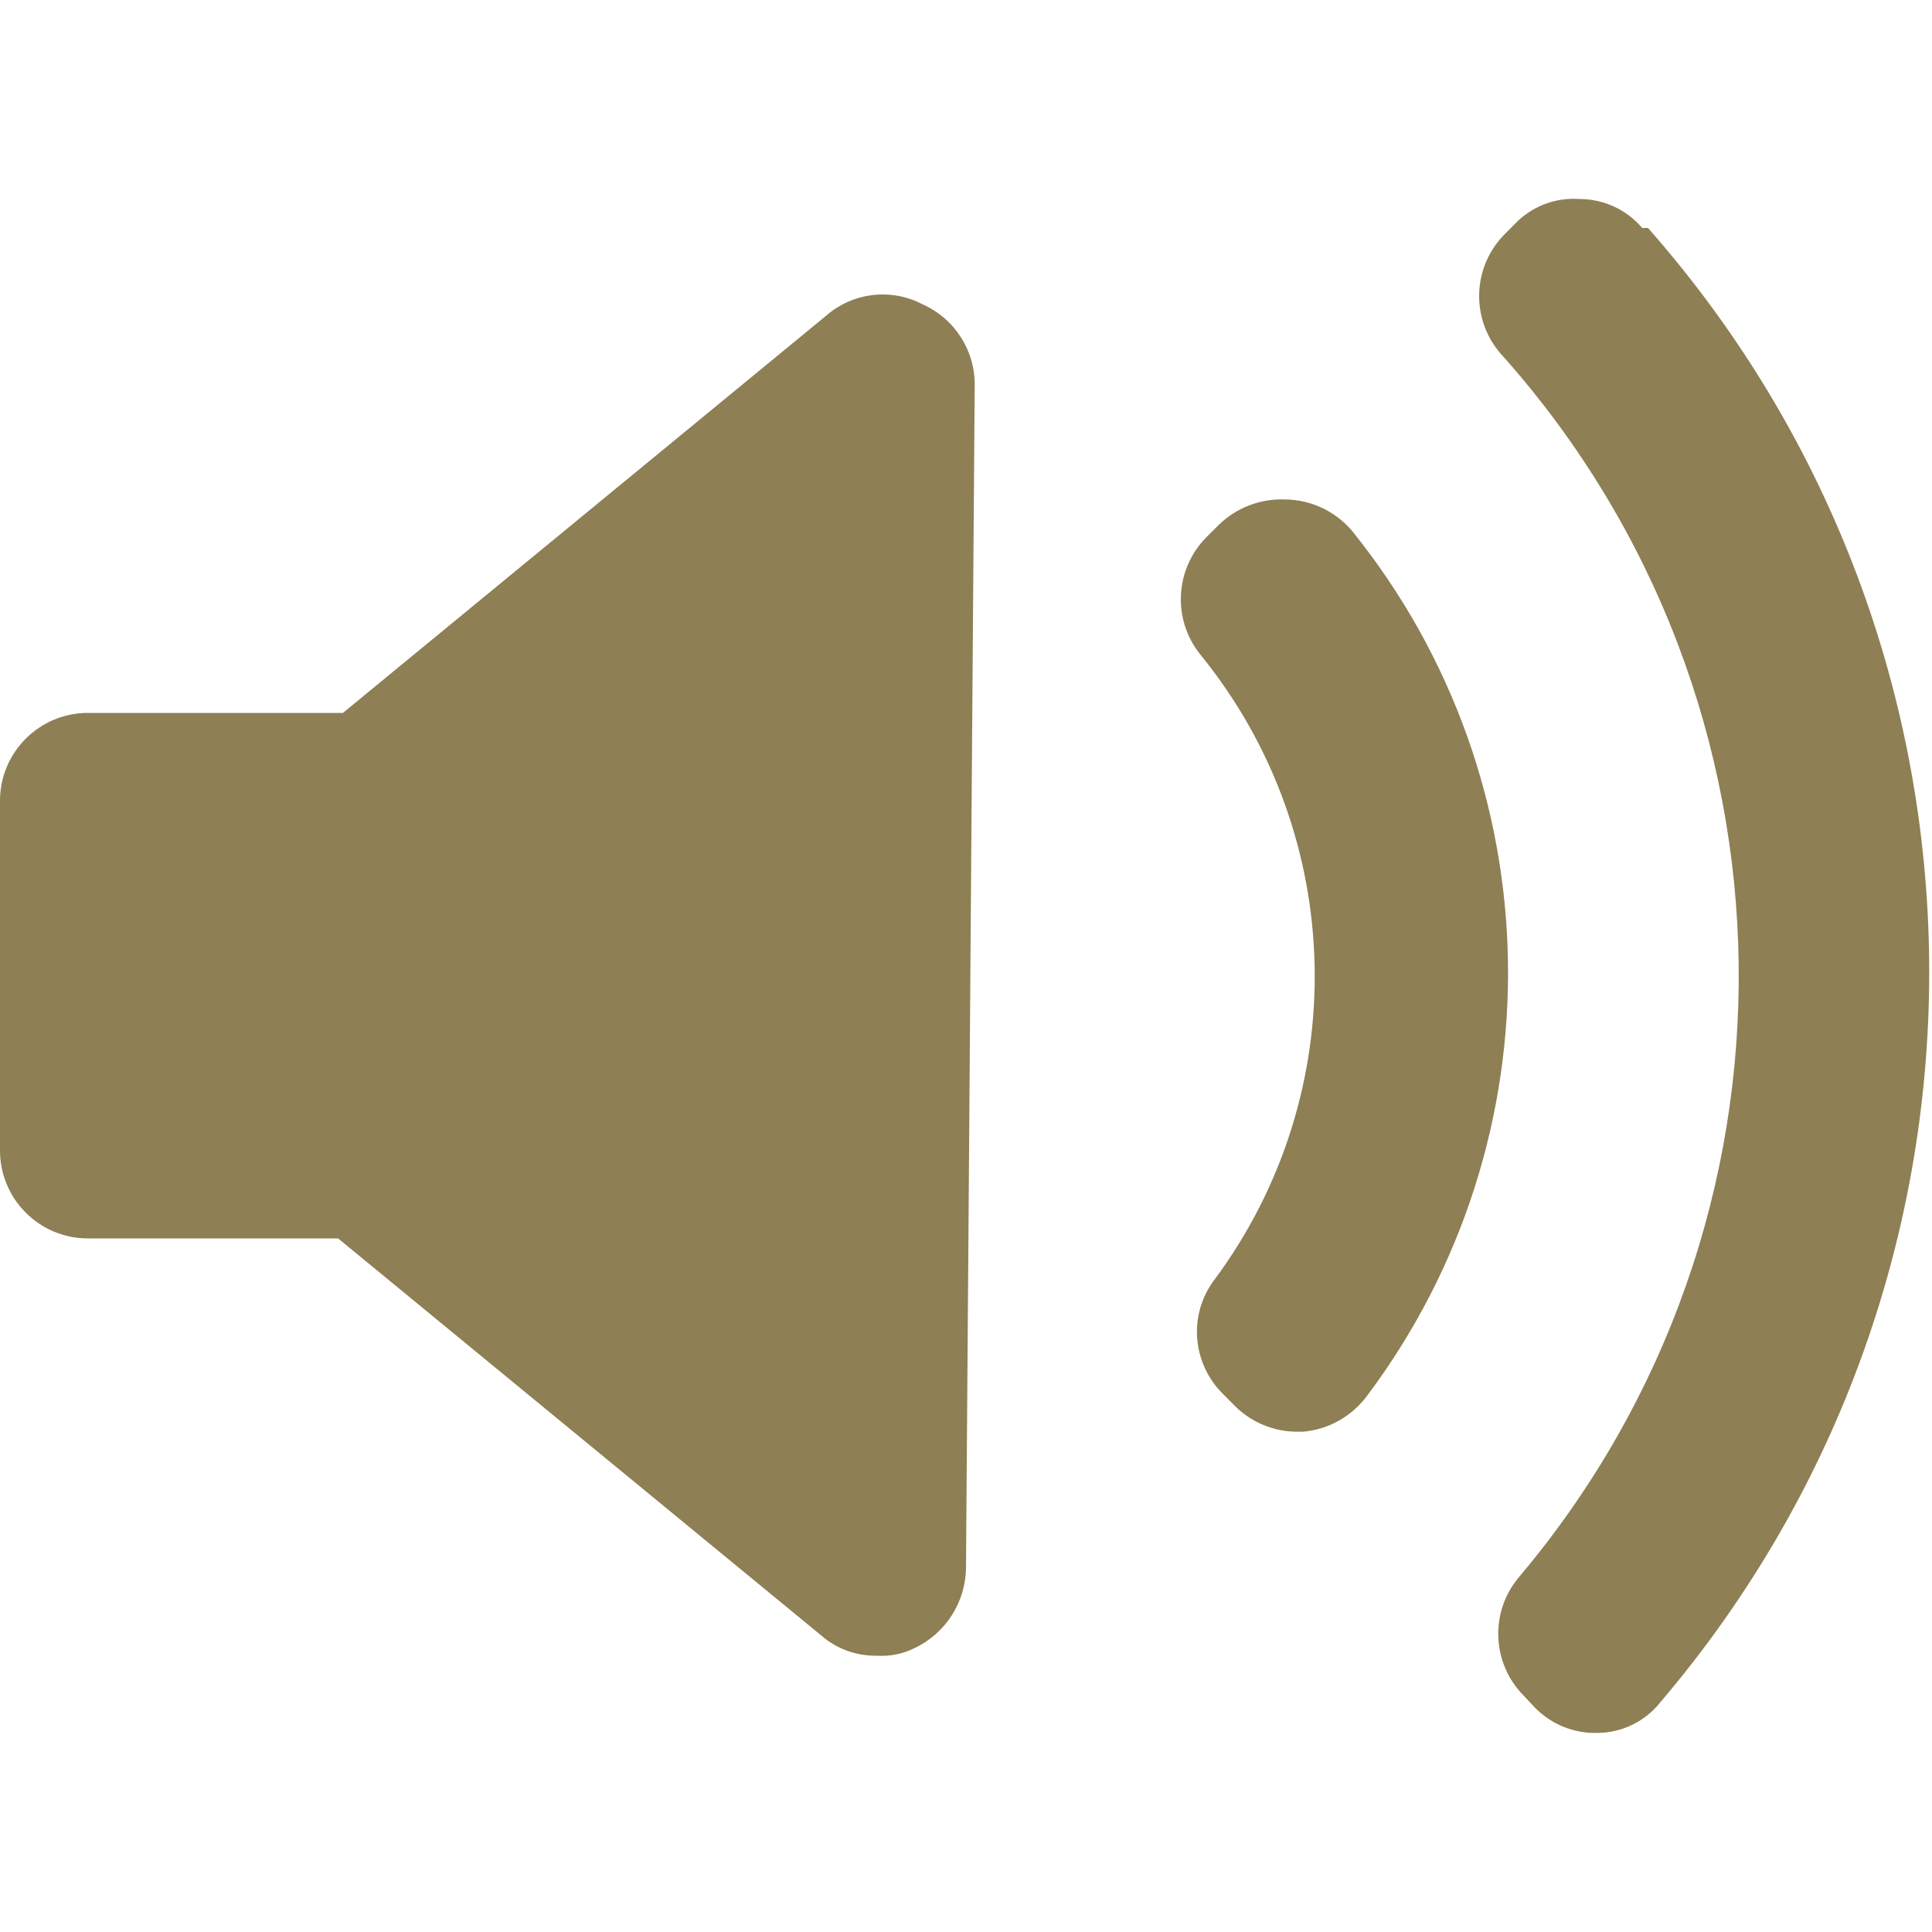 <?xml version="1.0" encoding="utf-8"?>
<!-- Generator: Adobe Illustrator 16.0.0, SVG Export Plug-In . SVG Version: 6.00 Build 0)  -->
<!DOCTYPE svg PUBLIC "-//W3C//DTD SVG 1.1//EN" "http://www.w3.org/Graphics/SVG/1.1/DTD/svg11.dtd">
<svg version="1.1" id="Layer_1" xmlns="http://www.w3.org/2000/svg" xmlns:xlink="http://www.w3.org/1999/xlink" x="0px" y="0px"
	 width="20px" height="20px" viewBox="0 0 20 20" style="enable-background:new 0 0 20 20;" xml:space="preserve">
<path style="fill:#8e7f54;" d="M10.09,4L10,16.23c-0.004,0.354-0.209,0.677-0.53,0.83c-0.121,0.061-0.255,0.088-0.39,0.08
	c-0.213,0.004-0.42-0.07-0.58-0.211l-5-4.109H0.91C0.407,12.82,0,12.412,0,11.91V8.29c0-0.502,0.407-0.91,0.91-0.91h2.64l5-4.11
	c0.277-0.243,0.674-0.291,1-0.12C9.885,3.299,10.098,3.634,10.09,4z M14,5.5c-0.174-0.208-0.43-0.328-0.7-0.33
	c-0.257-0.009-0.507,0.088-0.69,0.27L12.49,5.56c-0.33,0.331-0.356,0.858-0.061,1.22c1.521,1.871,1.578,4.537,0.141,6.47
	c-0.271,0.359-0.23,0.863,0.09,1.18l0.119,0.12c0.17,0.171,0.4,0.269,0.641,0.271h0.07l0,0c0.262-0.023,0.502-0.158,0.66-0.369
	C16.152,11.783,16.092,8.098,14,5.5z M17,2.36c-0.162-0.191-0.4-0.3-0.65-0.3c-0.25-0.018-0.496,0.077-0.67,0.26l-0.119,0.12
	c-0.332,0.351-0.332,0.899,0,1.25c3.189,3.587,3.258,8.973,0.16,12.64c-0.303,0.363-0.277,0.898,0.059,1.23l0.111,0.119
	c0.172,0.174,0.406,0.268,0.649,0.26c0.254-0.002,0.493-0.121,0.649-0.319c3.758-4.411,3.703-10.914-0.129-15.26H17z"/>
</svg>
